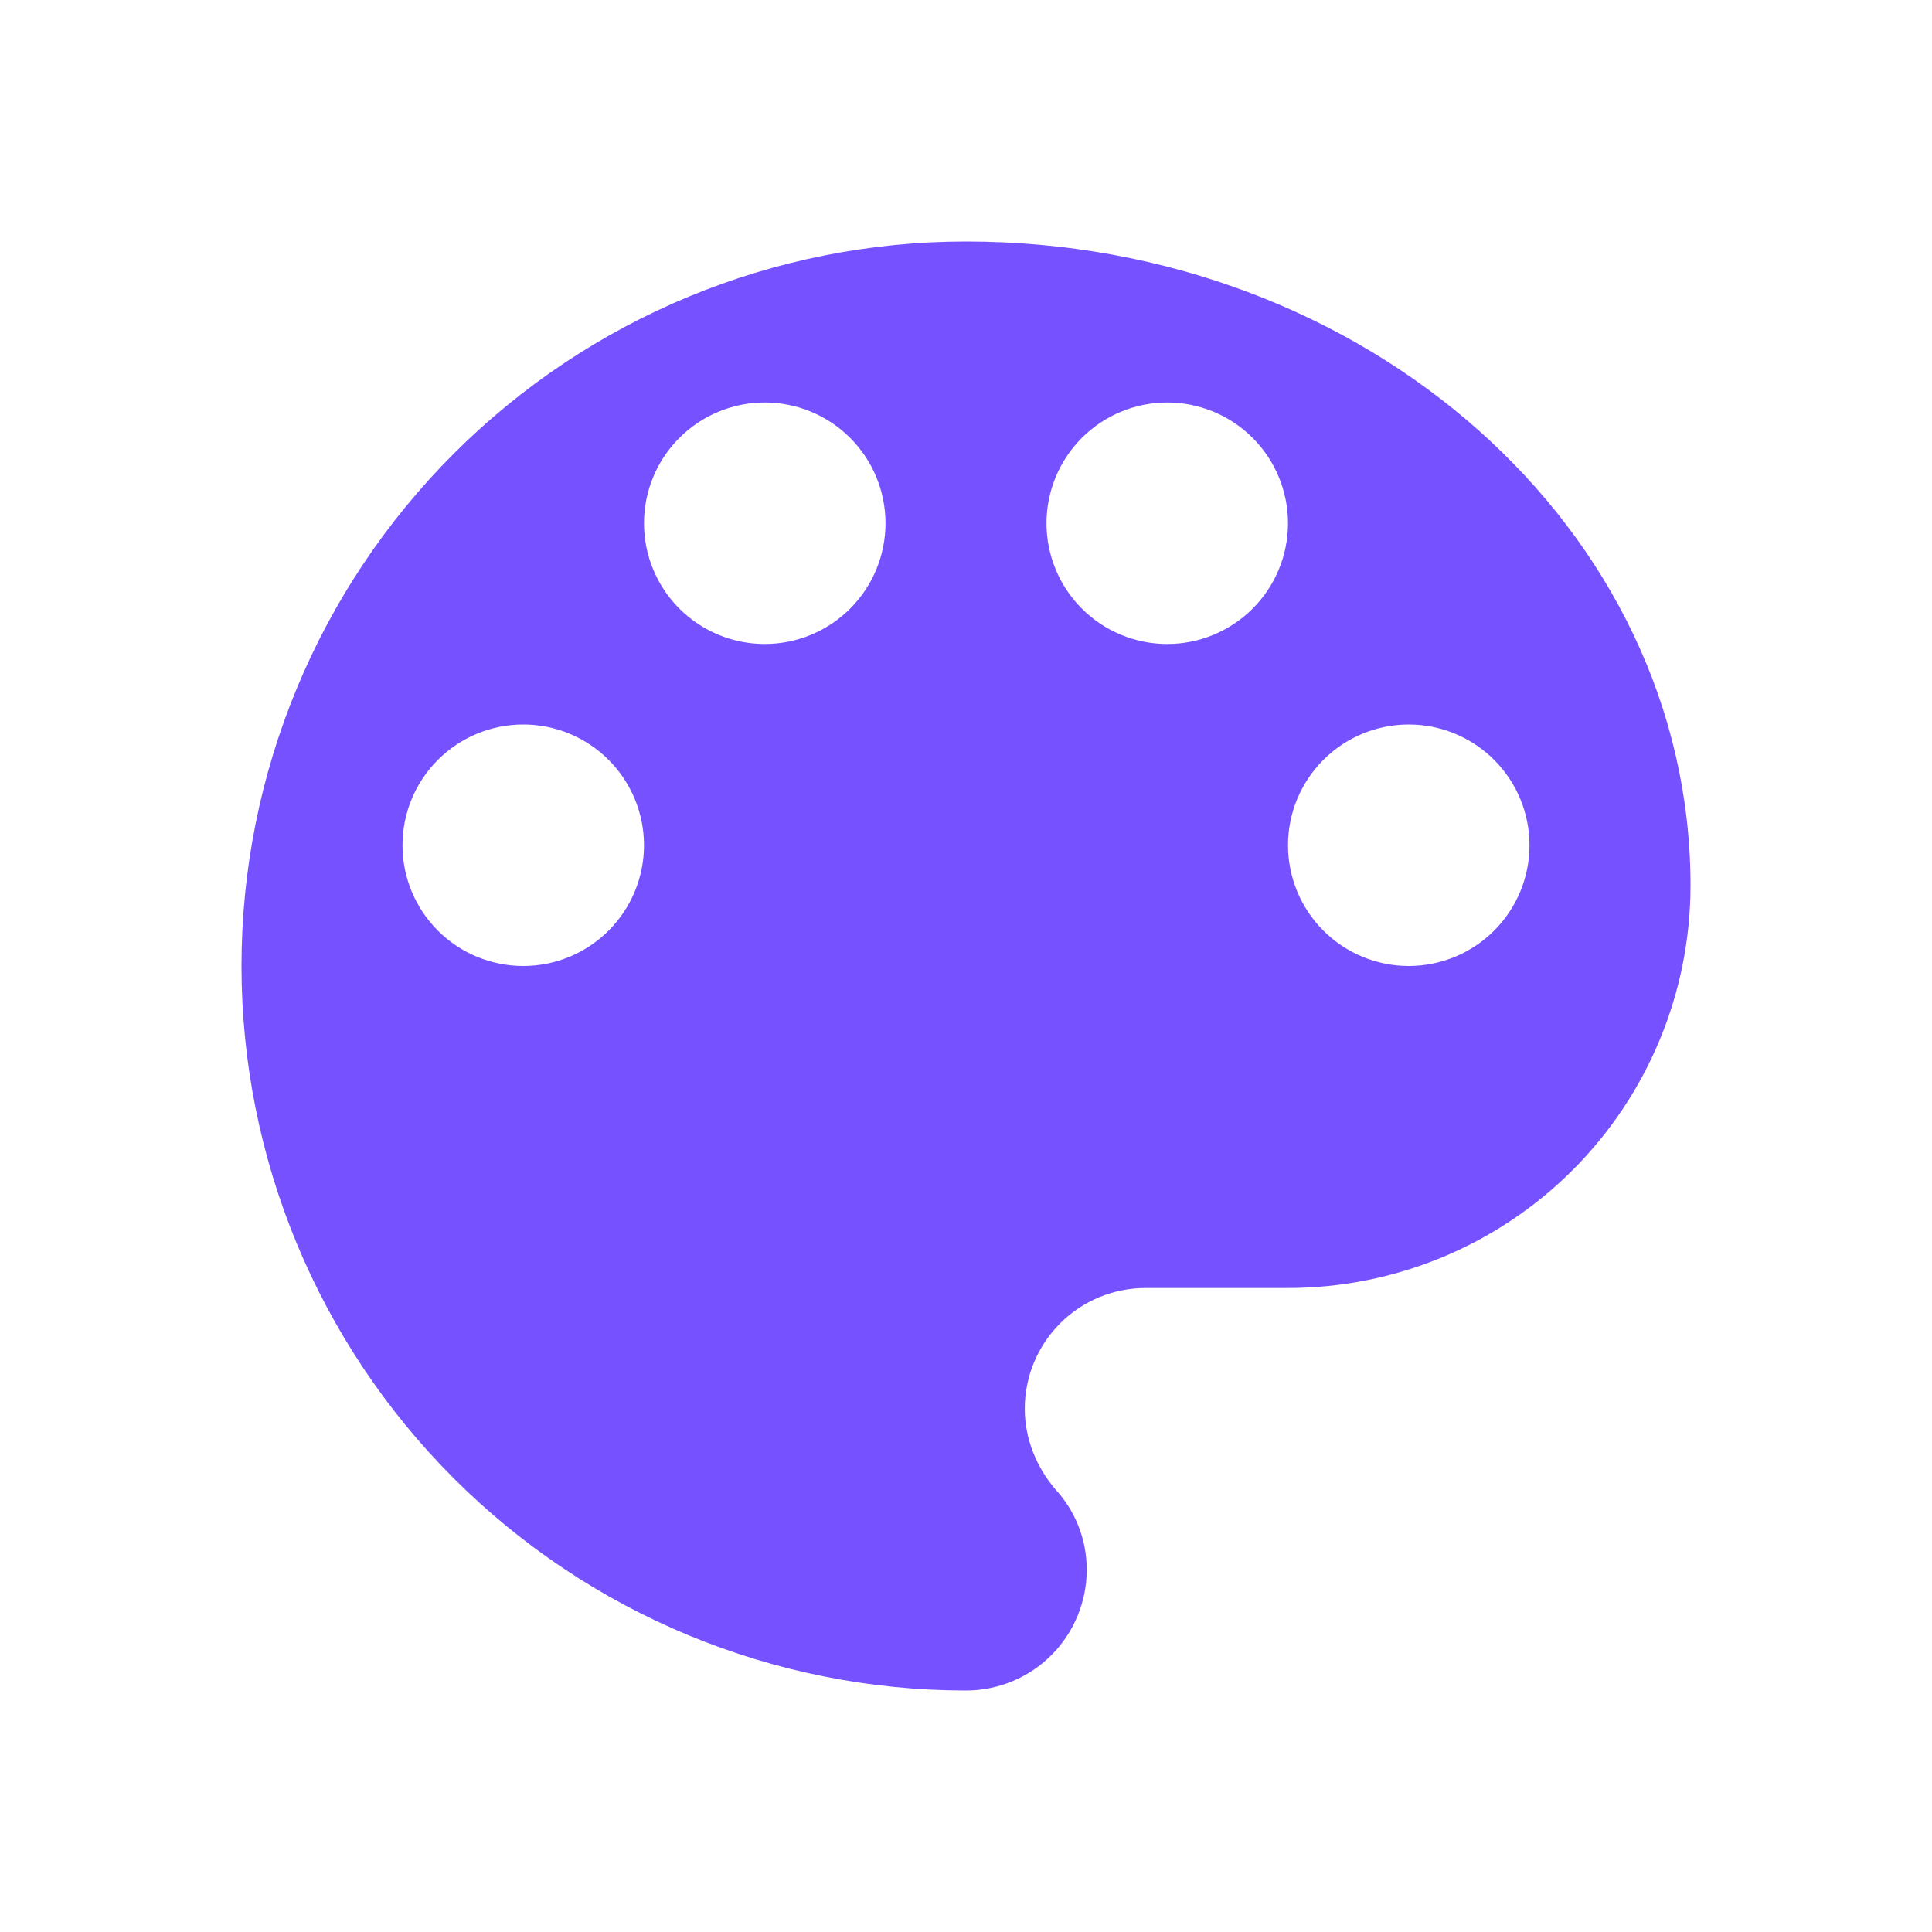 <?xml version="1.0" encoding="UTF-8"?> <svg xmlns="http://www.w3.org/2000/svg" width="45" height="45" viewBox="0 0 45 45" fill="none"><path d="M32.812 22.5C32.067 22.5 31.351 22.204 30.824 21.676C30.296 21.149 30 20.433 30 19.688C30 18.942 30.296 18.226 30.824 17.699C31.351 17.171 32.067 16.875 32.812 16.875C33.558 16.875 34.274 17.171 34.801 17.699C35.329 18.226 35.625 18.942 35.625 19.688C35.625 20.433 35.329 21.149 34.801 21.676C34.274 22.204 33.558 22.5 32.812 22.5ZM27.188 15C26.442 15 25.726 14.704 25.199 14.176C24.671 13.649 24.375 12.933 24.375 12.188C24.375 11.442 24.671 10.726 25.199 10.199C25.726 9.671 26.442 9.375 27.188 9.375C27.933 9.375 28.649 9.671 29.176 10.199C29.704 10.726 30 11.442 30 12.188C30 12.933 29.704 13.649 29.176 14.176C28.649 14.704 27.933 15 27.188 15ZM17.812 15C17.067 15 16.351 14.704 15.824 14.176C15.296 13.649 15 12.933 15 12.188C15 11.442 15.296 10.726 15.824 10.199C16.351 9.671 17.067 9.375 17.812 9.375C18.558 9.375 19.274 9.671 19.801 10.199C20.329 10.726 20.625 11.442 20.625 12.188C20.625 12.933 20.329 13.649 19.801 14.176C19.274 14.704 18.558 15 17.812 15ZM12.188 22.5C11.442 22.5 10.726 22.204 10.199 21.676C9.671 21.149 9.375 20.433 9.375 19.688C9.375 18.942 9.671 18.226 10.199 17.699C10.726 17.171 11.442 16.875 12.188 16.875C12.933 16.875 13.649 17.171 14.176 17.699C14.704 18.226 15 18.942 15 19.688C15 20.433 14.704 21.149 14.176 21.676C13.649 22.204 12.933 22.5 12.188 22.5ZM22.5 5.625C18.024 5.625 13.732 7.403 10.568 10.568C7.403 13.732 5.625 18.024 5.625 22.5C5.625 26.976 7.403 31.268 10.568 34.432C13.732 37.597 18.024 39.375 22.5 39.375C23.246 39.375 23.961 39.079 24.489 38.551C25.016 38.024 25.312 37.308 25.312 36.562C25.312 35.831 25.031 35.175 24.581 34.688C24.15 34.181 23.869 33.525 23.869 32.812C23.869 32.067 24.165 31.351 24.692 30.824C25.22 30.296 25.935 30 26.681 30H30C32.486 30 34.871 29.012 36.629 27.254C38.387 25.496 39.375 23.111 39.375 20.625C39.375 12.338 31.819 5.625 22.5 5.625Z" fill="#7651FF"></path></svg> 